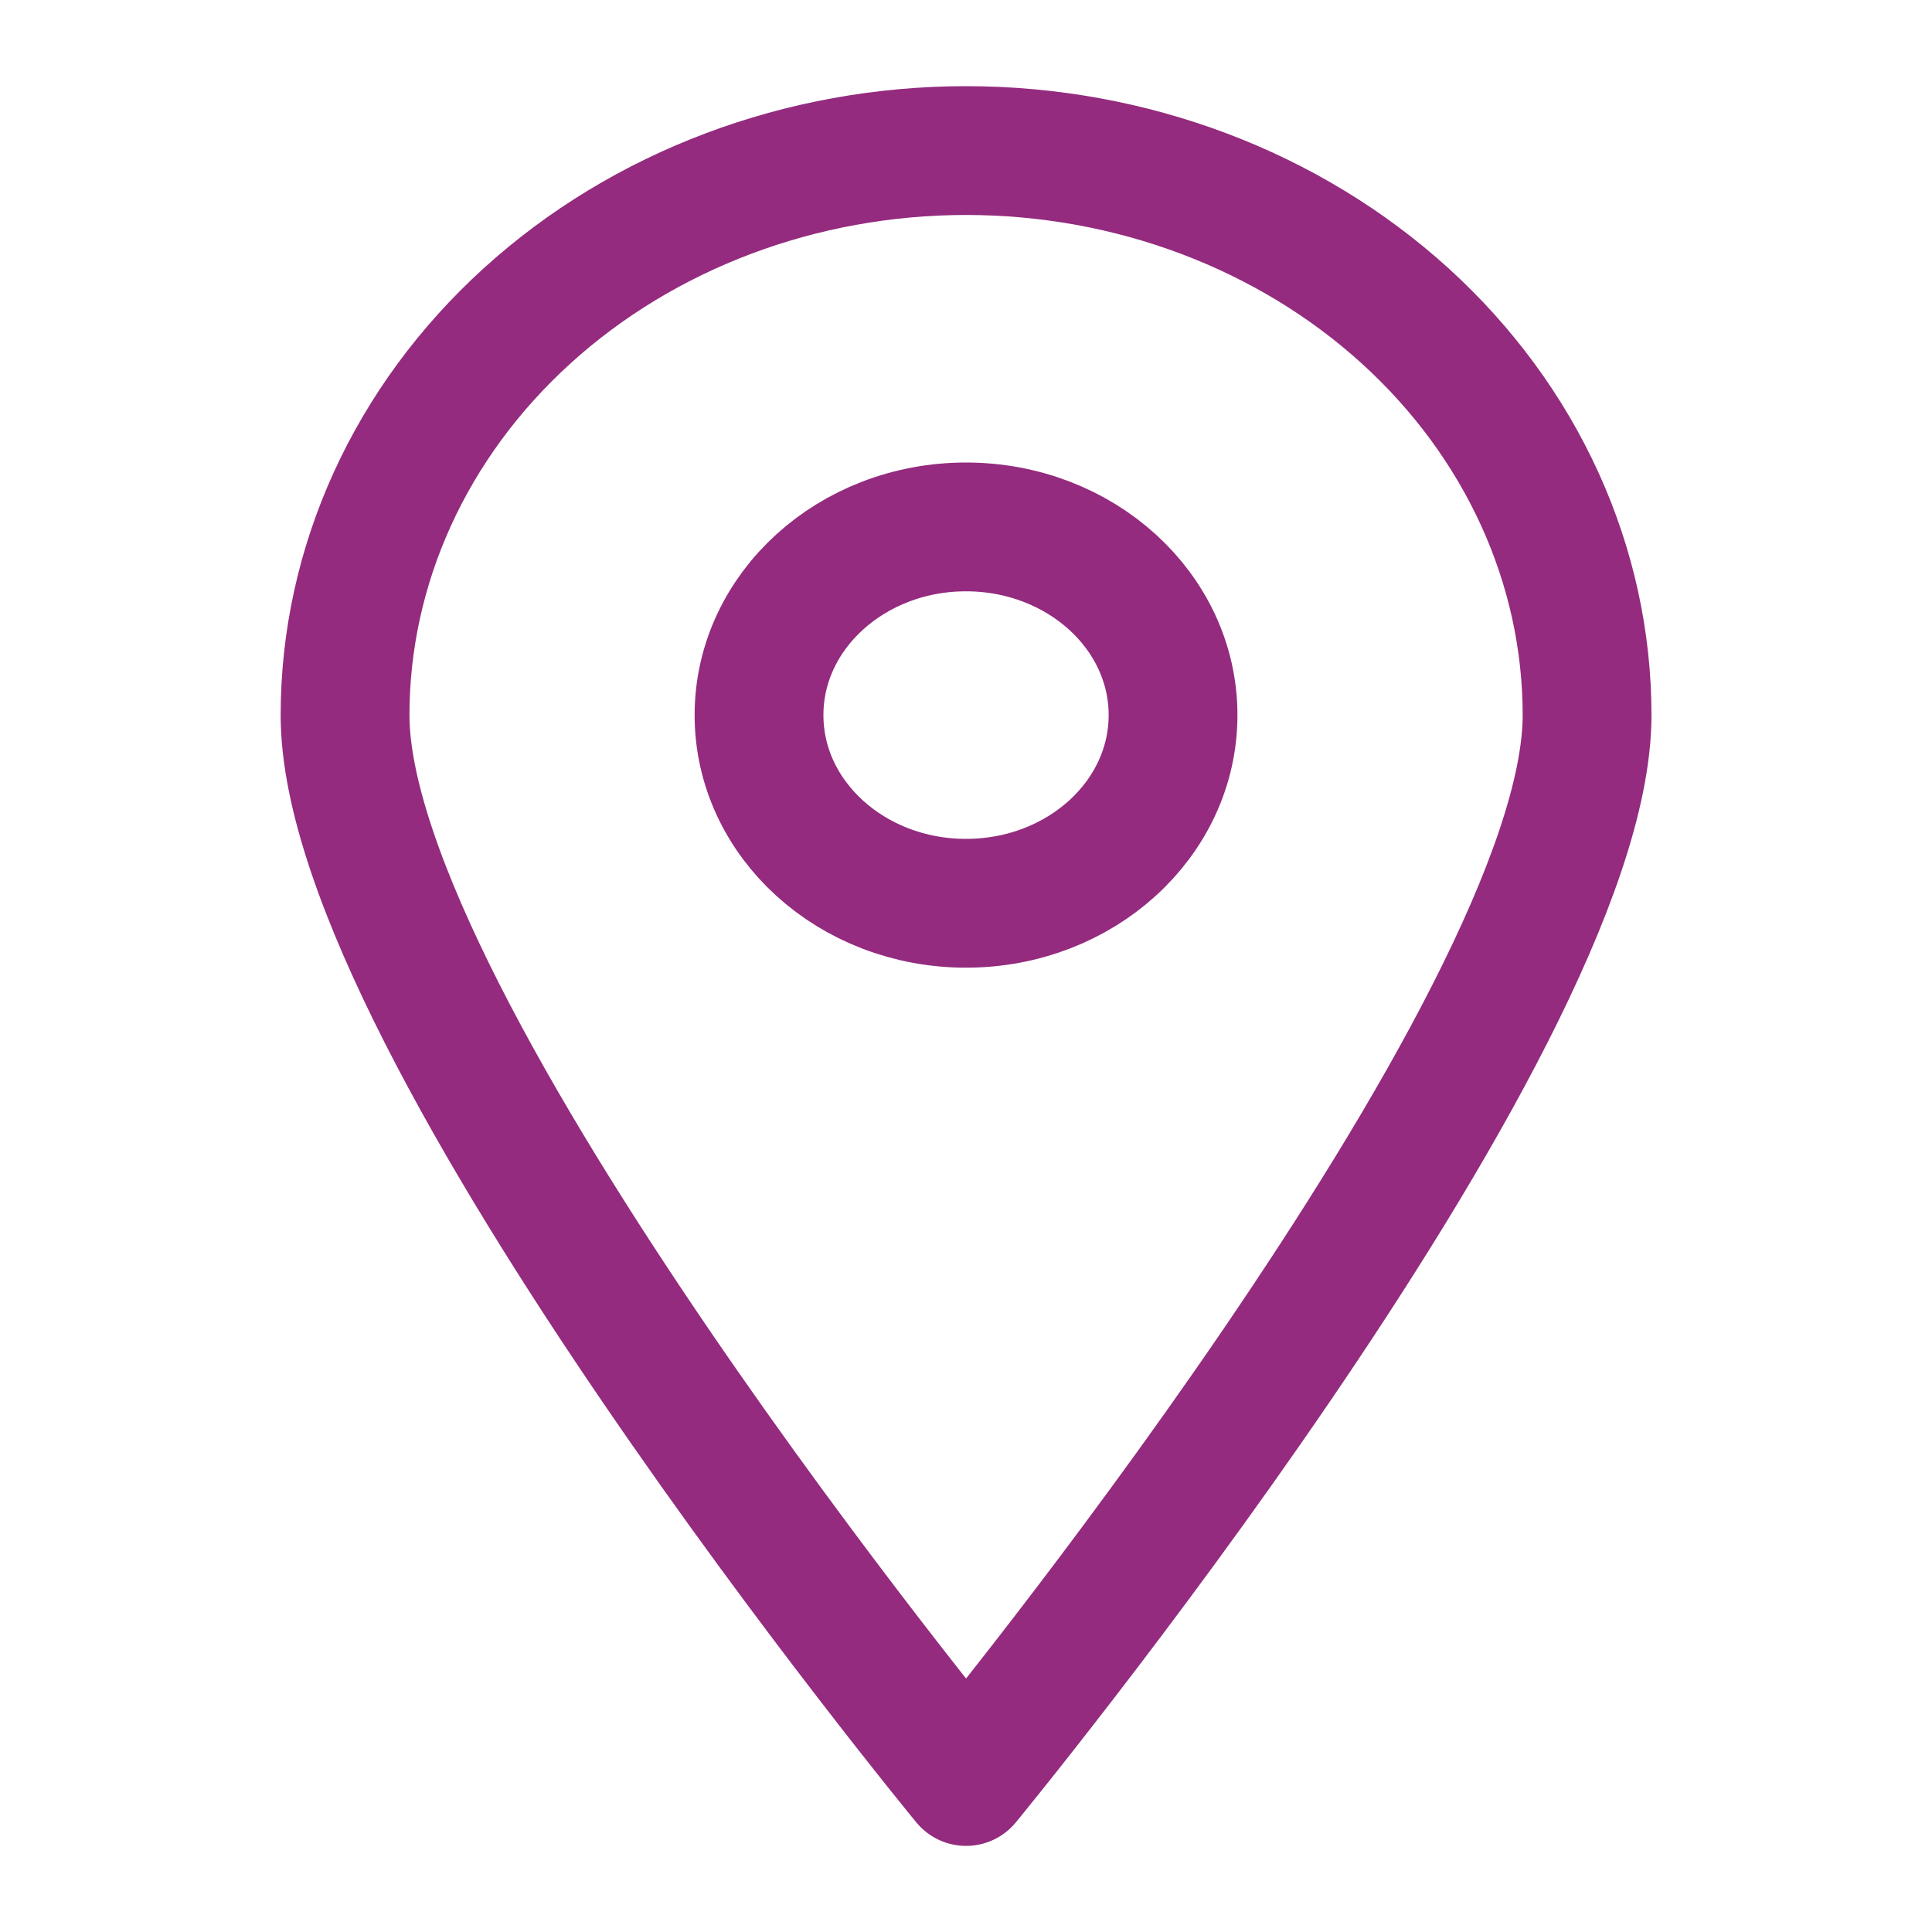 <svg width="30" height="30" viewBox="0 0 30 30" fill="none" xmlns="http://www.w3.org/2000/svg">
<path d="M24.644 11.104C24.644 15.955 15.001 27.663 15.001 27.663C15.001 27.663 5.358 15.955 5.358 11.104C5.358 8.779 6.374 6.55 8.183 4.906C9.991 3.262 12.444 2.338 15.001 2.338C17.559 2.338 20.011 3.262 21.82 4.906C23.628 6.55 24.644 8.779 24.644 11.104V11.104Z" stroke="#942b7e" stroke-width="2" stroke-linecap="round" stroke-linejoin="round"/>
<path d="M15 14.026C16.776 14.026 18.215 12.718 18.215 11.104C18.215 9.49 16.776 8.182 15 8.182C13.225 8.182 11.786 9.49 11.786 11.104C11.786 12.718 13.225 14.026 15 14.026Z" stroke="#942b7e" stroke-width="2" stroke-linecap="round" stroke-linejoin="round"/>
</svg>
